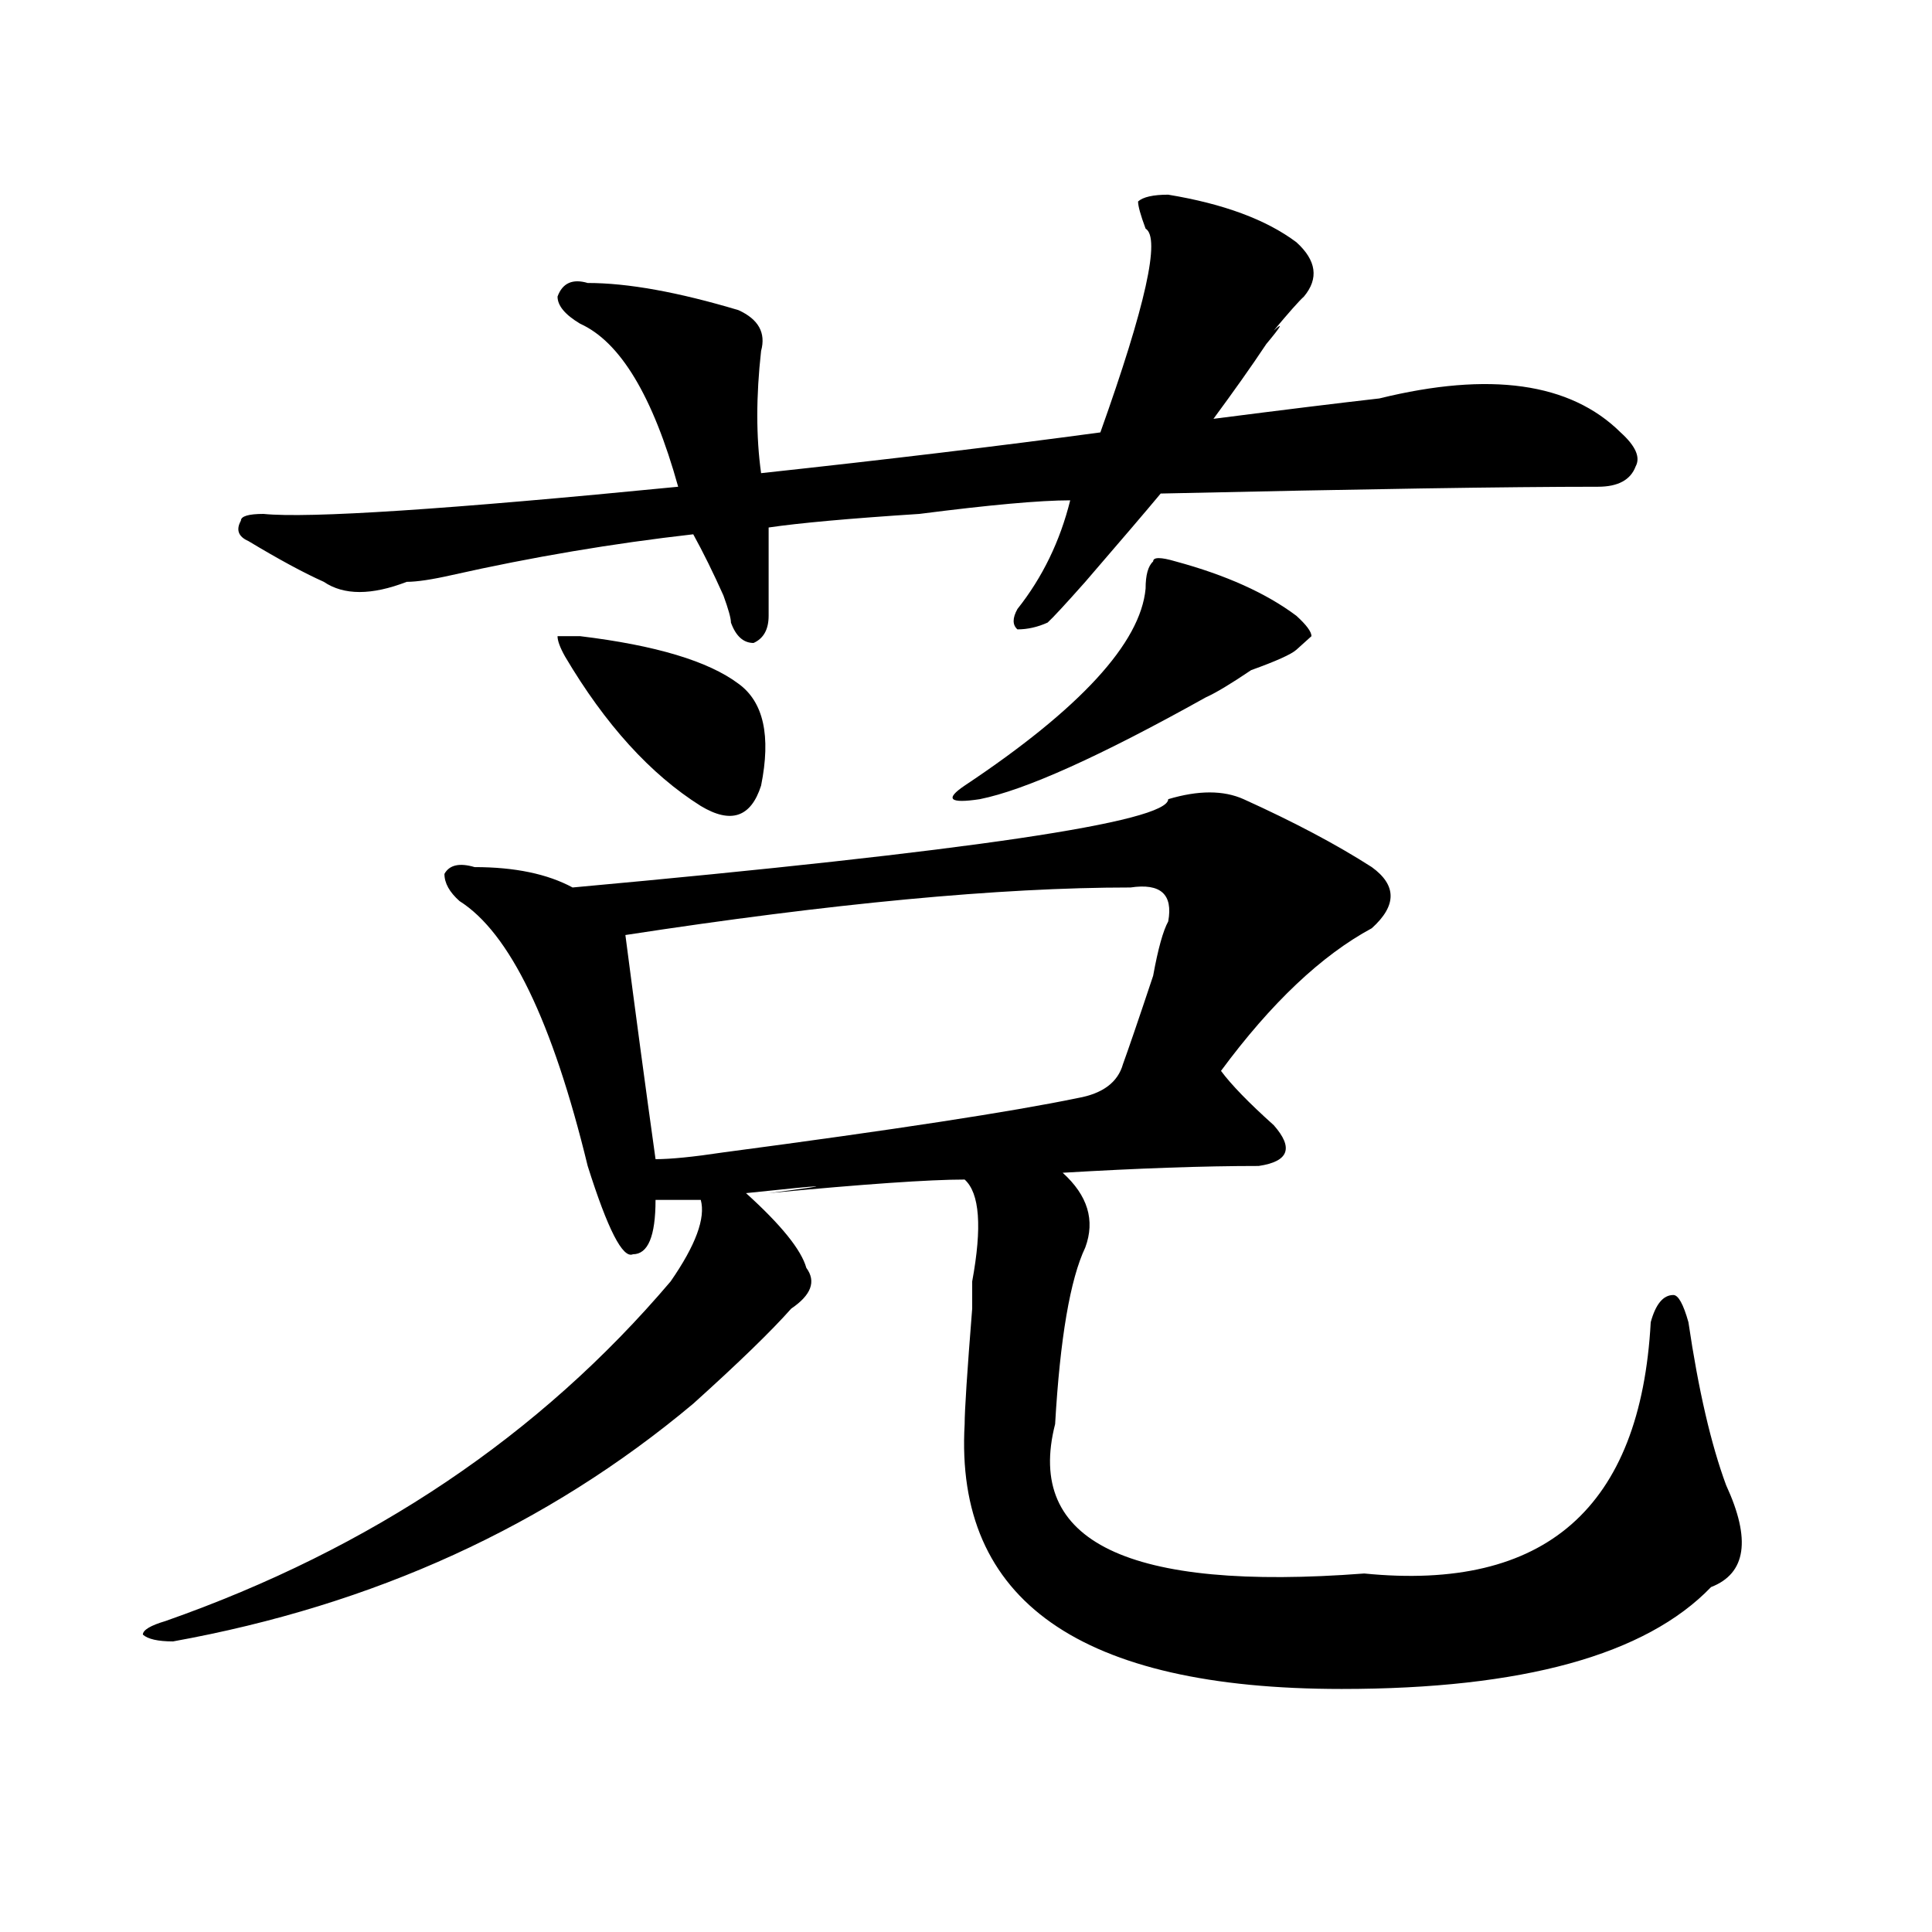 <?xml version="1.0" encoding="utf-8"?>
<!-- Generator: Adobe Illustrator 16.0.0, SVG Export Plug-In . SVG Version: 6.00 Build 0)  -->
<!DOCTYPE svg PUBLIC "-//W3C//DTD SVG 1.1//EN" "http://www.w3.org/Graphics/SVG/1.1/DTD/svg11.dtd">
<svg version="1.1" id="图层_1" xmlns="http://www.w3.org/2000/svg" xmlns:xlink="http://www.w3.org/1999/xlink" x="0px" y="0px"
	 width="1000px" height="1000px" viewBox="0 0 1000 1000" enable-background="new 0 0 1000 1000" xml:space="preserve">
<path d="M643.691,413.656c25.975,11.755,48.108,23.456,66.34,35.156c12.987,9.393,12.987,19.94,0,31.641
	c-26.036,14.063-52.072,38.672-78.047,73.828c5.183,7.031,14.268,16.425,27.316,28.125c10.365,11.755,7.805,18.787-7.805,21.094
	c-28.658,0-62.438,1.208-101.461,3.516c12.987,11.755,16.89,24.609,11.707,38.672c-7.805,16.425-13.049,46.912-15.609,91.406
	c-15.609,60.974,37.682,86.682,159.996,77.344c93.656,9.338,143.045-33.948,148.289-130.078c2.561-9.338,6.463-14.063,11.707-14.063
	c2.561,0,5.183,4.724,7.805,14.063c5.183,35.156,11.707,63.281,19.512,84.375c12.987,28.125,10.365,45.703-7.805,52.734
	c-33.841,35.156-97.559,52.734-191.215,52.734c-135.302,0-200.361-45.703-195.117-137.109c0-7.031,1.28-26.917,3.902-59.766v-14.063
	c5.183-28.125,3.902-45.703-3.902-52.734c-18.231,0-52.072,2.362-101.461,7.031c36.401-4.669,32.499-4.669-11.707,0
	c18.17,16.425,28.597,29.333,31.219,38.672c5.183,7.031,2.561,14.063-7.805,21.094c-10.427,11.755-27.316,28.125-50.73,49.219
	c-75.486,63.281-165.24,104.26-269.262,123.047c-7.805,0-13.049-1.208-15.609-3.516c0-2.362,3.902-4.724,11.707-7.031
	c106.644-37.463,193.775-96.075,261.457-175.781c12.987-18.732,18.17-32.794,15.609-42.188c-2.622,0-10.427,0-23.414,0
	c0,18.787-3.902,28.125-11.707,28.125c-5.244,2.362-13.049-12.854-23.414-45.703c-18.231-74.982-40.365-120.685-66.34-137.109
	c-5.244-4.669-7.805-9.338-7.805-14.063c2.561-4.669,7.805-5.823,15.609-3.516c20.792,0,37.682,3.516,50.73,10.547
	c205.482-18.732,308.285-33.948,308.285-45.703C620.277,408.987,633.265,408.987,643.691,413.656z M604.668,100.765
	c28.597,4.724,50.73,12.909,66.34,24.609c10.365,9.393,11.707,18.787,3.902,28.125c-2.622,2.362-7.805,8.24-15.609,17.578
	c5.183-4.669,3.902-2.307-3.902,7.031c-7.805,11.755-16.951,24.609-27.316,38.672c36.401-4.669,64.998-8.185,85.852-10.547
	c57.193-14.063,98.839-8.185,124.875,17.578c7.805,7.031,10.365,12.909,7.805,17.578c-2.622,7.031-9.146,10.547-19.512,10.547
	c-46.828,0-122.314,1.208-226.336,3.516c-7.805,9.393-20.854,24.609-39.023,45.703c-10.427,11.755-16.951,18.787-19.512,21.094
	c-5.244,2.362-10.427,3.516-15.609,3.516c-2.622-2.307-2.622-5.823,0-10.547c12.987-16.37,22.072-35.156,27.316-56.25
	c-15.609,0-41.646,2.362-78.047,7.031c-36.463,2.362-62.438,4.724-78.047,7.031c0,16.425,0,31.641,0,45.703
	c0,7.031-2.622,11.755-7.805,14.063c-5.244,0-9.146-3.516-11.707-10.547c0-2.307-1.342-7.031-3.902-14.063
	c-5.244-11.7-10.427-22.247-15.609-31.641c-41.646,4.724-83.291,11.755-124.875,21.094c-10.427,2.362-18.231,3.516-23.414,3.516
	c-18.231,7.031-32.561,7.031-42.926,0c-10.427-4.669-23.414-11.7-39.023-21.094c-5.244-2.307-6.524-5.823-3.902-10.547
	c0-2.307,3.902-3.516,11.707-3.516c23.414,2.362,94.937-2.307,214.629-14.063c-13.049-46.857-29.938-74.982-50.73-84.375
	c-7.805-4.669-11.707-9.338-11.707-14.063c2.561-7.031,7.805-9.338,15.609-7.031c20.792,0,46.828,4.724,78.047,14.063
	c10.365,4.724,14.268,11.755,11.707,21.094c-2.622,23.456-2.622,44.55,0,63.281c64.998-7.031,123.533-14.063,175.605-21.094
	c23.414-65.588,31.219-100.745,23.414-105.469c-2.622-7.031-3.902-11.7-3.902-14.063
	C591.619,101.974,596.863,100.765,604.668,100.765z M300.285,329.281c39.023,4.724,66.34,12.909,81.949,24.609
	c12.987,9.393,16.89,26.971,11.707,52.734c-5.244,16.425-15.609,19.94-31.219,10.547c-26.036-16.37-49.45-42.188-70.242-77.344
	c-2.622-4.669-3.902-8.185-3.902-10.547H300.285z M585.156,459.359c-67.682,0-154.813,8.24-261.457,24.609
	c5.183,39.88,10.365,78.552,15.609,116.016c7.805,0,19.512-1.154,35.121-3.516c88.412-11.7,149.569-21.094,183.41-28.125
	c12.987-2.307,20.792-8.185,23.414-17.578c2.561-7.031,7.805-22.247,15.609-45.703c2.561-14.063,5.183-23.401,7.805-28.125
	C607.229,462.875,600.766,457.052,585.156,459.359z M608.57,290.609c25.975,7.031,46.828,16.425,62.438,28.125
	c5.183,4.724,7.805,8.24,7.805,10.547l-7.805,7.031c-2.622,2.362-10.427,5.878-23.414,10.547
	c-10.427,7.031-18.231,11.755-23.414,14.063c-54.633,30.487-93.656,48.065-117.07,52.734c-15.609,2.362-18.231,0-7.805-7.031
	c59.815-39.825,91.034-73.828,93.656-101.953c0-7.031,1.28-11.7,3.902-14.063C596.863,288.302,600.766,288.302,608.57,290.609z"/>
</svg>
